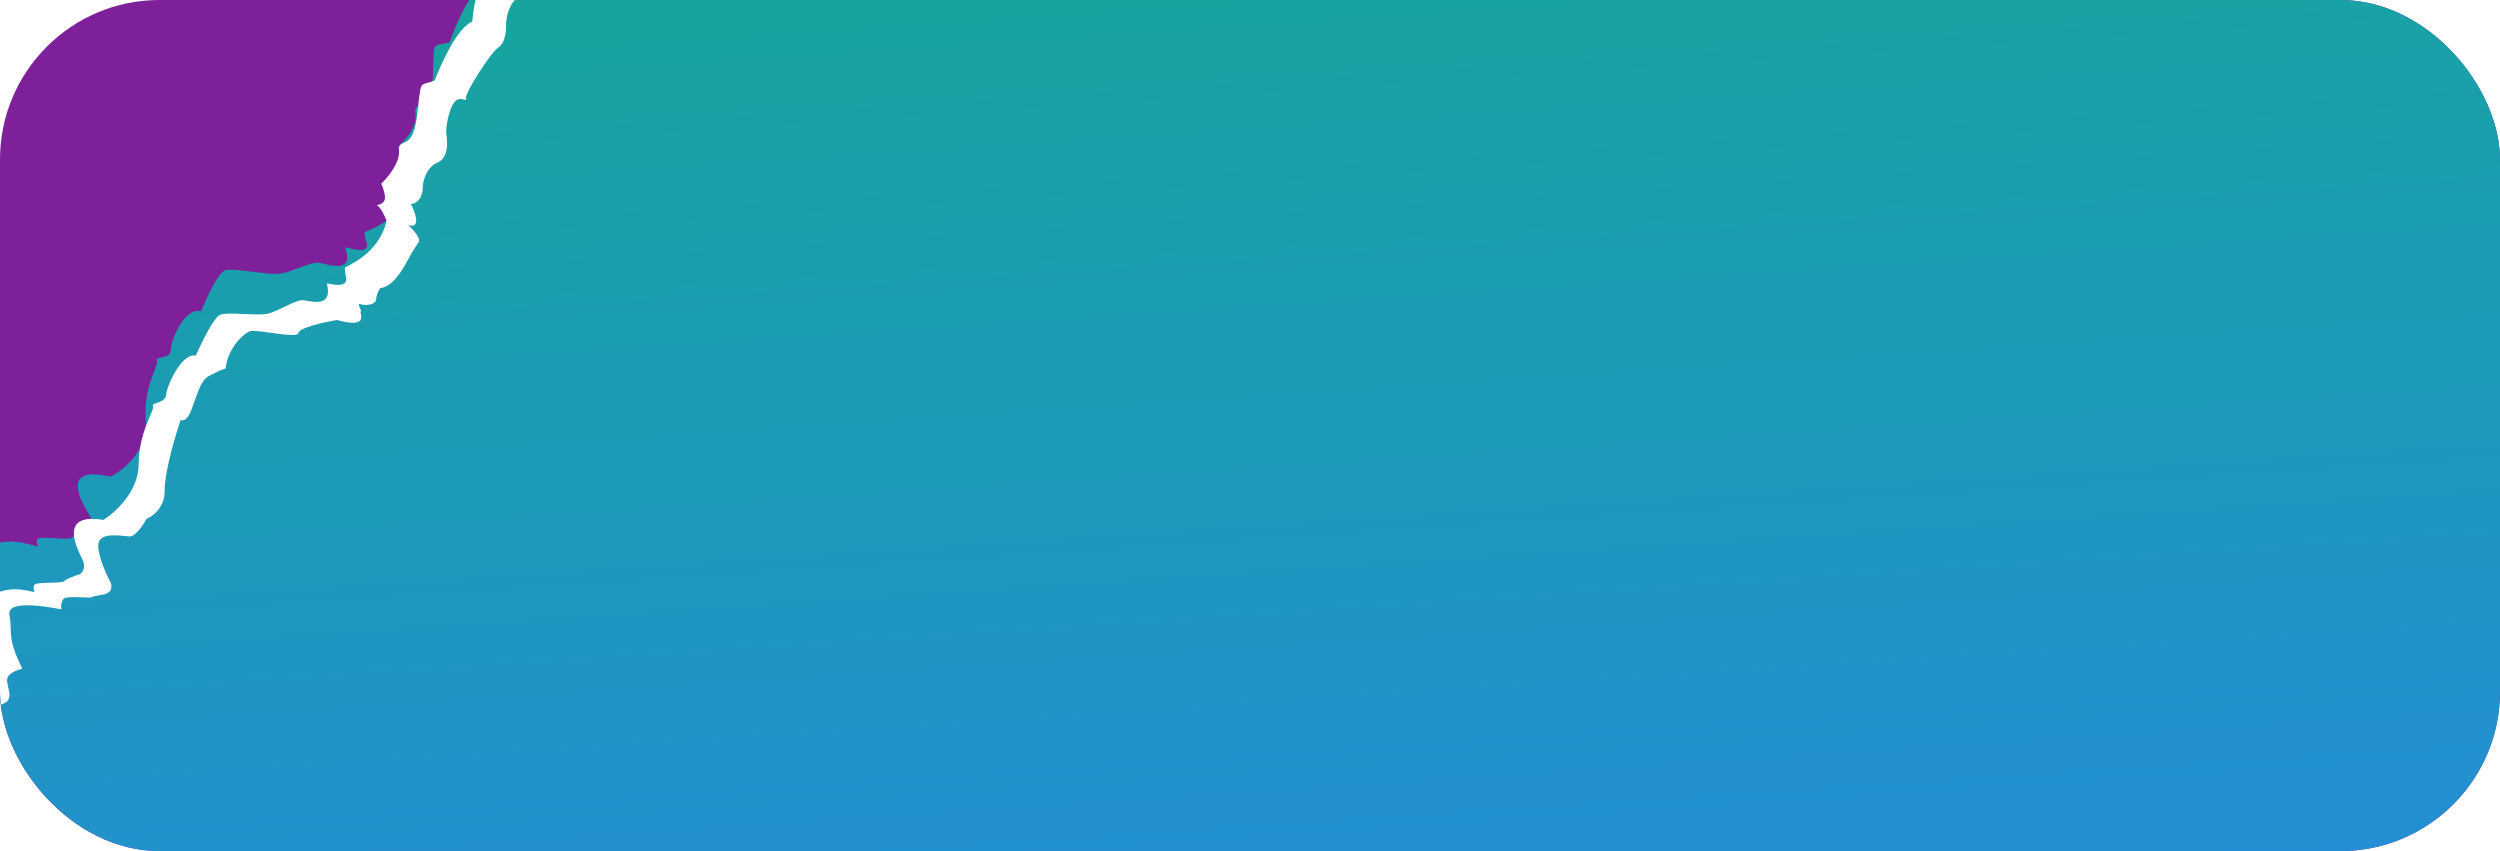 <?xml version="1.0" encoding="UTF-8"?> <svg xmlns="http://www.w3.org/2000/svg" width="470" height="160" viewBox="0 0 470 160" fill="none"><g clip-path="url(#clip0_2930_21)"><rect width="470" height="160" rx="30" fill="#7D2099"></rect><path d="M-41.667 210.093C-40.706 208.037 -38.893 203.772 -39.335 203.16C-38.264 203.474 -36.501 203.611 -38.025 201.647C-39.55 199.683 -37.409 198.498 -36.147 198.151L-36.049 197.997L-35 193.098C-35.635 192.956 -38.525 191.44 -38.833 191.473L-39.577 191.552C-40.375 190.445 -41.91 188.134 -41.66 187.741C-41.347 187.25 -29.298 181.395 -39.005 178.667L-39.746 178.195L-38.933 176.918C-36.371 176.525 -31.44 174.954 -32.215 171.811L-25.778 162.245C-23.767 160.719 -19.099 157.526 -16.519 156.96C-16.786 156.653 -17.294 155.998 -17.195 155.841C-17.07 155.644 -11.692 157.549 -11.198 157.863C-10.704 158.176 -8.586 155.937 -8.885 154.229C-9.185 152.52 -13.164 144.606 -10.976 141.168C-12.079 139.086 -13.116 134.396 -8.446 132.289C-3.777 130.183 -3.943 124.852 -4.61 122.449C-4.197 122.344 -3.293 121.686 -2.985 119.895C-2.6 117.656 -3.571 114.278 0.022 114.081C-1.896 110.375 -5.04 102.854 -2.263 102.414C1.209 101.864 1.956 101.235 7.211 102.786C6.986 102.413 6.661 101.58 7.158 101.234C7.78 100.802 13.163 101.606 13.476 101.115C13.727 100.722 15.649 100.245 16.579 100.055C17.179 99.839 18.073 98.907 16.846 96.912C15.312 94.418 11.142 87.347 20.79 89.624C23.192 88.393 27.88 84.587 27.416 79.213C26.837 72.497 30.018 68.588 29.466 67.821C28.913 67.055 32.13 67.448 32.078 65.896C32.025 64.345 34.542 57.666 37.82 58.51C38.784 56.087 41.046 51.153 42.386 50.791C44.06 50.339 50.431 51.771 52.725 51.437C55.018 51.103 58.312 49.197 59.922 49.393C61.531 49.589 66.72 51.788 64.894 46.486C64.956 46.388 69.714 48.174 68.924 45.601C68.135 43.029 68.75 43.696 68.875 43.5C69 43.303 75.699 41.495 76.666 35.072C76.279 34.228 75.258 32.382 74.271 31.753C74.725 31.766 75.683 31.603 75.886 30.849C76.088 30.095 75.281 28.349 74.852 27.57C76.097 26.522 78.492 23.814 78.11 21.363C77.632 18.299 81.078 22.148 81.37 14.605C81.662 7.064 81.156 8.949 84.567 7.947C85.619 4.66 88.504 -2.162 91.632 -3.152C91.583 -5.437 91.934 -10.274 93.724 -11.343C95.961 -12.678 98.007 -13.17 98.07 -13.268C98.133 -13.366 94.066 -16.782 95.865 -17.431C97.665 -18.08 107.181 -14.507 105.964 -18.042C108.167 -17.145 111.564 -18.231 107.52 -29.748C107.416 -31.286 108.489 -34.044 113.607 -32.774C113.164 -34.62 113.544 -38.886 118.611 -41.181C120.996 -46.563 127.601 -42.774 125.653 -48.43C128.209 -47.907 132.602 -48.451 129.716 -54.814C130.232 -55.624 130.856 -57.44 130.736 -59.953L126.119 -64.763L117.86 -70.263C116.838 -70.401 114.67 -70.651 113.523 -70.779C110.924 -75.414 117.899 -81.288 121.712 -83.645C119.9 -87.337 121.578 -92.699 122.644 -94.919C128.886 -94.7 126.688 -101.454 124.809 -104.858C130.295 -102.581 129.13 -106.017 127.862 -108.021C125.606 -111.886 129.528 -110.457 131.771 -109.259C129.558 -111.882 130.695 -112.29 131.54 -112.166C137.861 -112.835 140.34 -112.914 139.728 -114.132C139.116 -115.349 139.675 -115.683 139.862 -115.978C140.013 -116.213 141.494 -115.997 142.216 -115.86C142.402 -115.972 142.403 -116.485 140.925 -117.647C139.445 -118.81 136.248 -122.649 134.834 -124.422C132.477 -128.13 139.345 -126.244 143.073 -124.837L141.73 -128.176C139.822 -132.15 140.171 -133.354 140.585 -133.458C140.938 -134.448 145.724 -133.361 148.074 -132.694C144.691 -136.641 142.983 -141.04 151.325 -137.801C159.667 -134.561 154.763 -143.203 155.013 -143.595C153.544 -146.517 155.359 -146.319 156.451 -145.854C166.546 -143.845 168.131 -145.136 167.662 -146.032C167.838 -150.668 170.923 -149.339 172.443 -148.095L175.303 -149.864C175.01 -150.712 175.817 -153.033 176.257 -154.087C182.835 -152.218 184.429 -157.119 184.404 -159.804C180.034 -166.45 186.612 -166.724 190.447 -166.031L193.814 -169.684L194.749 -169.088L194.75 -169.089L704.418 155.307L464.494 532.258L-41.667 210.093ZM-34.578 191.13C-34.694 191.197 -34.81 191.266 -34.93 191.335C-35.134 191.656 -35.419 192.417 -34.968 192.95L-34.578 191.13Z" fill="url(#paint0_linear_2930_21)"></path><g filter="url(#filter0_d_2930_21)"><path d="M188.226 -168.463L191.462 -172.199L196.548 -168.962L193.719 -164.967C189.776 -165.958 187.15 -163.628 186.524 -162.646C185.899 -161.664 187.653 -159.029 187.873 -158.476C188.092 -157.922 185.716 -154.19 184.372 -152.976C183.027 -151.762 180.07 -152.954 179.945 -152.757C179.82 -152.561 178.821 -149.195 178.649 -148.476C178.512 -147.901 176.643 -147.269 175.725 -147.025C172.332 -148.522 171.861 -147.092 172.049 -146.191C171.223 -141.748 168.751 -142.356 164.213 -143.312C159.676 -144.268 159.786 -143.093 159.724 -142.995C160.614 -140.441 160.661 -137.431 160.573 -136.245C159.558 -133.302 152.437 -137.835 150.264 -135.768C149.609 -135.145 151.366 -132.26 152.504 -130.754C151.018 -131.562 144.775 -132.085 145.59 -129.772C146.242 -127.922 147.043 -124.569 147.362 -123.124C143.794 -124.705 140.76 -124.429 140.26 -123.643C139.76 -122.857 142.093 -118.888 143.314 -118.111C144.534 -117.334 146.915 -113.887 146.304 -114.276C145.816 -114.586 144.662 -113.941 144.146 -113.579C143.942 -113.709 143.58 -113.498 143.756 -111.619C143.413 -110.182 136.779 -110.54 136.279 -109.754C135.879 -109.125 136.301 -107.992 136.562 -107.504C132.331 -108.761 132.391 -107.537 132.949 -106.767C133.34 -106.334 134.171 -104.914 134.36 -102.696C134.596 -99.923 129.697 -103.455 130.199 -102.446C130.7 -101.437 131.5 -97.754 131.595 -95.209C131.691 -92.664 128.233 -93.07 126.123 -91.102C124.012 -89.133 126.331 -83.793 126.223 -81.378C126.115 -78.962 121.016 -77.24 119.03 -75.467C117.366 -73.981 117.801 -72.323 117.672 -71.862C122.364 -71.797 134.75 -56.179 132.059 -54.617C131.872 -54.322 133.767 -49.665 132.328 -49.201C132.219 -48.58 131.15 -47.439 127.746 -47.84C128.44 -46.984 128.858 -45.007 124.979 -43.943C121.1 -42.879 120.798 -41.267 121.133 -40.594C119.699 -39.391 116.705 -36.871 116.192 -36.425C115.551 -35.867 116.069 -32.639 115.882 -32.344C115.694 -32.05 109.436 -32.997 110.44 -29.184C111.443 -25.371 113.263 -17.451 108.82 -17.657C108.538 -17.514 108.032 -17.137 108.257 -16.773C108.539 -16.317 108.9 -15.536 106.834 -15.884C104.769 -16.233 98.433 -17.506 99.028 -15.747C99.023 -15.29 99.411 -14.012 101.001 -12.559C98.963 -12.2 94.936 -10.126 95.14 -4.697C95.13 -3.783 94.826 -1.778 93.687 -1.067C92.264 -0.179 87.326 7.58 87.624 8.459C87.921 9.339 86.544 7.91 85.465 9.156C84.386 10.401 83.732 14.125 83.905 15.201C84.077 16.277 84.533 19.603 82.187 20.594C80.311 21.387 79.613 23.739 79.499 24.817C79.562 25.915 79.201 28.16 77.249 28.353C78.105 30.002 79.201 33.101 76.735 32.304C77.58 33.072 79.158 34.785 78.708 35.492L77.52 37.358C76.77 38.536 74.459 43.965 71.486 44.144C71.361 44.34 70.799 45.224 70.706 46.269C70.612 47.313 68.767 47.519 67.828 47.197C66.889 46.876 68.141 48.501 67.813 48.568C67.485 48.635 69.661 51.952 63.371 50.157C61.025 50.549 56.288 51.583 56.114 52.576C55.896 53.817 48.072 51.736 46.837 52.329C45.602 52.923 42.85 55.45 42.399 59.303C42.2 59.314 41.285 59.615 39.208 60.722C36.612 62.106 36.304 69.776 33.957 68.972C32.963 71.881 30.969 78.607 30.946 82.236C31.036 83.443 30.486 86.194 27.571 87.54C27.446 87.736 25.711 90.91 24.319 90.852C22.927 90.794 18.655 89.869 18.485 92.383C18.348 94.394 19.974 97.977 20.805 99.518C21.071 100.147 21.156 101.48 19.367 101.777C17.13 102.147 17.333 102.276 17.005 102.343C16.676 102.41 12.624 102.039 12.046 102.499C11.467 102.959 11.39 104.428 11.594 104.557C11.797 104.687 1.111 102.163 1.77 105.619C2.429 109.075 1.194 109.668 4.201 115.723C3.435 115.879 1.805 116.433 1.418 117.401C0.933 118.611 2.75 121.147 0.998 122.102C-0.753 123.057 -0.598 121.915 -0.737 123.482C-0.877 125.049 -0.843 129.487 -1.422 129.946C-2 130.406 -5.892 136.071 -7.831 137.321C-9.77 138.571 -7.75 141.237 -7.656 141.987C-7.561 142.737 -8.166 151.322 -5.911 154.966C-5.988 156.434 -6.572 159.237 -8.286 158.698C-10.43 158.023 -13.794 156.572 -13.779 156.996C-13.766 157.336 -13.262 157.831 -13.011 158.037C-13.345 157.962 -14.285 157.971 -15.373 158.603C-16.734 159.393 -20.814 163.559 -21.878 163.433C-22.942 163.308 -26.237 172.527 -27.817 172.764C-29.081 172.953 -29.333 174.697 -29.301 175.545C-31.36 176.535 -35.5 178.638 -35.588 179.134C-35.697 179.755 -34.085 180.366 -33.068 181.014C-32.05 181.661 -28.373 182.622 -37.412 188.737C-37.62 189.065 -37.94 189.836 -37.552 190.304C-37.066 190.889 -40.509 189.112 -40.837 189.179L-41.495 189.313C-42.105 188.326 -43.264 186.254 -43.014 185.861C-42.702 185.37 -31.692 178.853 -39.969 177.035L-40.58 176.647L-39.767 175.37C-37.494 174.793 -33.054 172.908 -33.482 169.986L-27.089 160.392C-25.208 158.784 -20.869 155.381 -18.567 154.638C-18.776 154.368 -19.168 153.787 -19.068 153.629C-18.943 153.433 -14.39 154.813 -13.983 155.072C-13.576 155.331 -11.544 153.036 -11.67 151.438C-11.796 149.84 -14.648 142.642 -12.46 139.205C-13.259 137.316 -13.794 132.946 -9.54 130.575C-5.287 128.204 -5.008 123.155 -5.401 120.927C-5.031 120.795 -4.188 120.099 -3.776 118.374C-3.261 116.217 -3.842 113.088 -0.682 112.615C-2.066 109.25 -4.218 102.36 -1.753 101.721C1.329 100.922 2.032 100.266 6.507 101.32C6.34 100.984 6.122 100.219 6.584 99.851C7.163 99.391 11.809 99.727 12.122 99.236C12.372 98.843 14.092 98.236 14.921 97.981C15.464 97.728 16.319 96.773 15.404 94.977C14.261 92.731 11.175 86.35 19.436 87.744C21.636 86.384 26.041 82.398 26.062 77.334C26.09 71.003 29.184 67.038 28.762 66.355C28.339 65.672 31.123 65.788 31.201 64.32C31.278 62.851 34.011 56.31 36.812 56.851C37.848 54.474 40.221 49.609 41.422 49.159C42.924 48.596 48.384 49.45 50.417 48.95C52.451 48.45 55.484 46.379 56.877 46.437C58.269 46.495 62.635 48.17 61.458 43.281C61.521 43.183 65.542 44.5 65.056 42.12C64.569 39.741 65.054 40.326 65.18 40.129C65.305 39.933 71.31 37.683 72.667 31.509C72.396 30.738 71.649 29.067 70.835 28.549C71.231 28.525 72.083 28.294 72.321 27.562C72.558 26.83 71.991 25.236 71.677 24.531C72.85 23.437 75.16 20.675 75.021 18.379C74.847 15.508 77.556 18.888 78.412 11.704C79.267 4.521 78.674 6.351 81.74 5.128C82.921 1.924 85.988 -4.781 88.803 -5.97C88.943 -8.135 89.635 -12.755 91.286 -13.912C93.35 -15.359 95.18 -15.988 95.242 -16.086C95.305 -16.184 92.018 -19.105 93.644 -19.863C95.271 -20.622 103.313 -17.988 102.529 -21.247C104.386 -20.571 107.444 -21.872 104.821 -32.484C104.853 -33.935 106.012 -36.639 110.389 -35.841C110.148 -37.558 110.82 -41.638 115.436 -44.22C117.951 -49.519 123.429 -46.447 122.174 -51.662C124.369 -51.369 128.256 -52.235 126.237 -58.046C127.068 -59.351 120.771 -69.759 113.297 -71.989C113.255 -71.997 113.226 -72.005 113.212 -72.013C111.307 -76.207 118.004 -82.239 121.528 -84.78C120.236 -88.141 122.132 -93.366 123.241 -95.558C128.685 -95.847 127.299 -102.083 125.926 -105.165C130.545 -103.44 129.8 -106.61 128.849 -108.411C127.183 -111.901 130.501 -110.856 132.368 -109.897C130.64 -112.212 131.668 -112.689 132.398 -112.638C137.982 -113.776 140.156 -114.049 139.718 -115.156C139.279 -116.263 139.795 -116.625 139.982 -116.919C140.132 -117.155 141.411 -117.068 142.032 -116.995C142.204 -117.115 142.247 -117.603 141.045 -118.589C139.843 -119.575 137.35 -122.965 136.254 -124.536C134.487 -127.869 140.346 -126.624 143.497 -125.585L142.587 -128.648C141.233 -132.269 141.635 -133.44 142.005 -133.572C142.393 -134.54 146.495 -133.889 148.498 -133.442C145.852 -136.92 144.707 -140.961 151.748 -138.549C158.79 -136.138 155.187 -143.951 155.437 -144.344C154.384 -147.001 155.956 -146.957 156.874 -146.603C165.548 -145.498 167.038 -146.85 166.698 -147.664C167.221 -152.079 169.814 -151.063 171.046 -150.003L173.688 -151.91C173.5 -152.692 174.39 -154.959 174.859 -155.995C180.466 -154.744 182.251 -159.524 182.442 -162.07C179.147 -168.032 184.925 -168.816 188.226 -168.463Z" fill="white"></path><path d="M-36.205 192.68C-36.94 192.488 -36.69 192.095 -36.831 191.867L-39.019 195.305C-40.15 195.735 -42.118 197.03 -40.941 198.773C-39.763 200.517 -41.294 200.526 -42.207 200.314C-41.869 200.86 -43.794 205.053 -44.8 207.082L-39.103 210.708C-38.18 210.605 -36.917 203.68 -36.182 203.873C-35.593 204.026 -35.144 203.889 -34.993 203.801C-35.259 203.172 -35.773 201.704 -35.699 200.868C-35.606 199.823 -34.574 199.1 -33.651 198.997C-32.728 198.895 -31.088 194.971 -31.511 194.287C-31.933 193.604 -33.122 193.676 -35.203 192.903C-37.285 192.13 -35.469 192.872 -36.205 192.68Z" fill="white"></path></g></g><defs><filter id="filter0_d_2930_21" x="-59.801" y="-177.199" width="271.348" height="412.907" filterUnits="userSpaceOnUse" color-interpolation-filters="sRGB"><feFlood flood-opacity="0" result="BackgroundImageFix"></feFlood><feColorMatrix in="SourceAlpha" type="matrix" values="0 0 0 0 0 0 0 0 0 0 0 0 0 0 0 0 0 0 127 0" result="hardAlpha"></feColorMatrix><feOffset dy="10"></feOffset><feGaussianBlur stdDeviation="7.5"></feGaussianBlur><feComposite in2="hardAlpha" operator="out"></feComposite><feColorMatrix type="matrix" values="0 0 0 0 0 0 0 0 0 0 0 0 0 0 0 0 0 0 0.1 0"></feColorMatrix><feBlend mode="normal" in2="BackgroundImageFix" result="effect1_dropShadow_2930_21"></feBlend><feBlend mode="normal" in="SourceGraphic" in2="effect1_dropShadow_2930_21" result="shape"></feBlend></filter><linearGradient id="paint0_linear_2930_21" x1="130.412" y1="-64.796" x2="152.364" y2="266.695" gradientUnits="userSpaceOnUse"><stop stop-color="#12AC8B"></stop><stop offset="1" stop-color="#2A84EE"></stop></linearGradient><clipPath id="clip0_2930_21"><rect width="470" height="160" rx="30" fill="white"></rect></clipPath></defs></svg> 